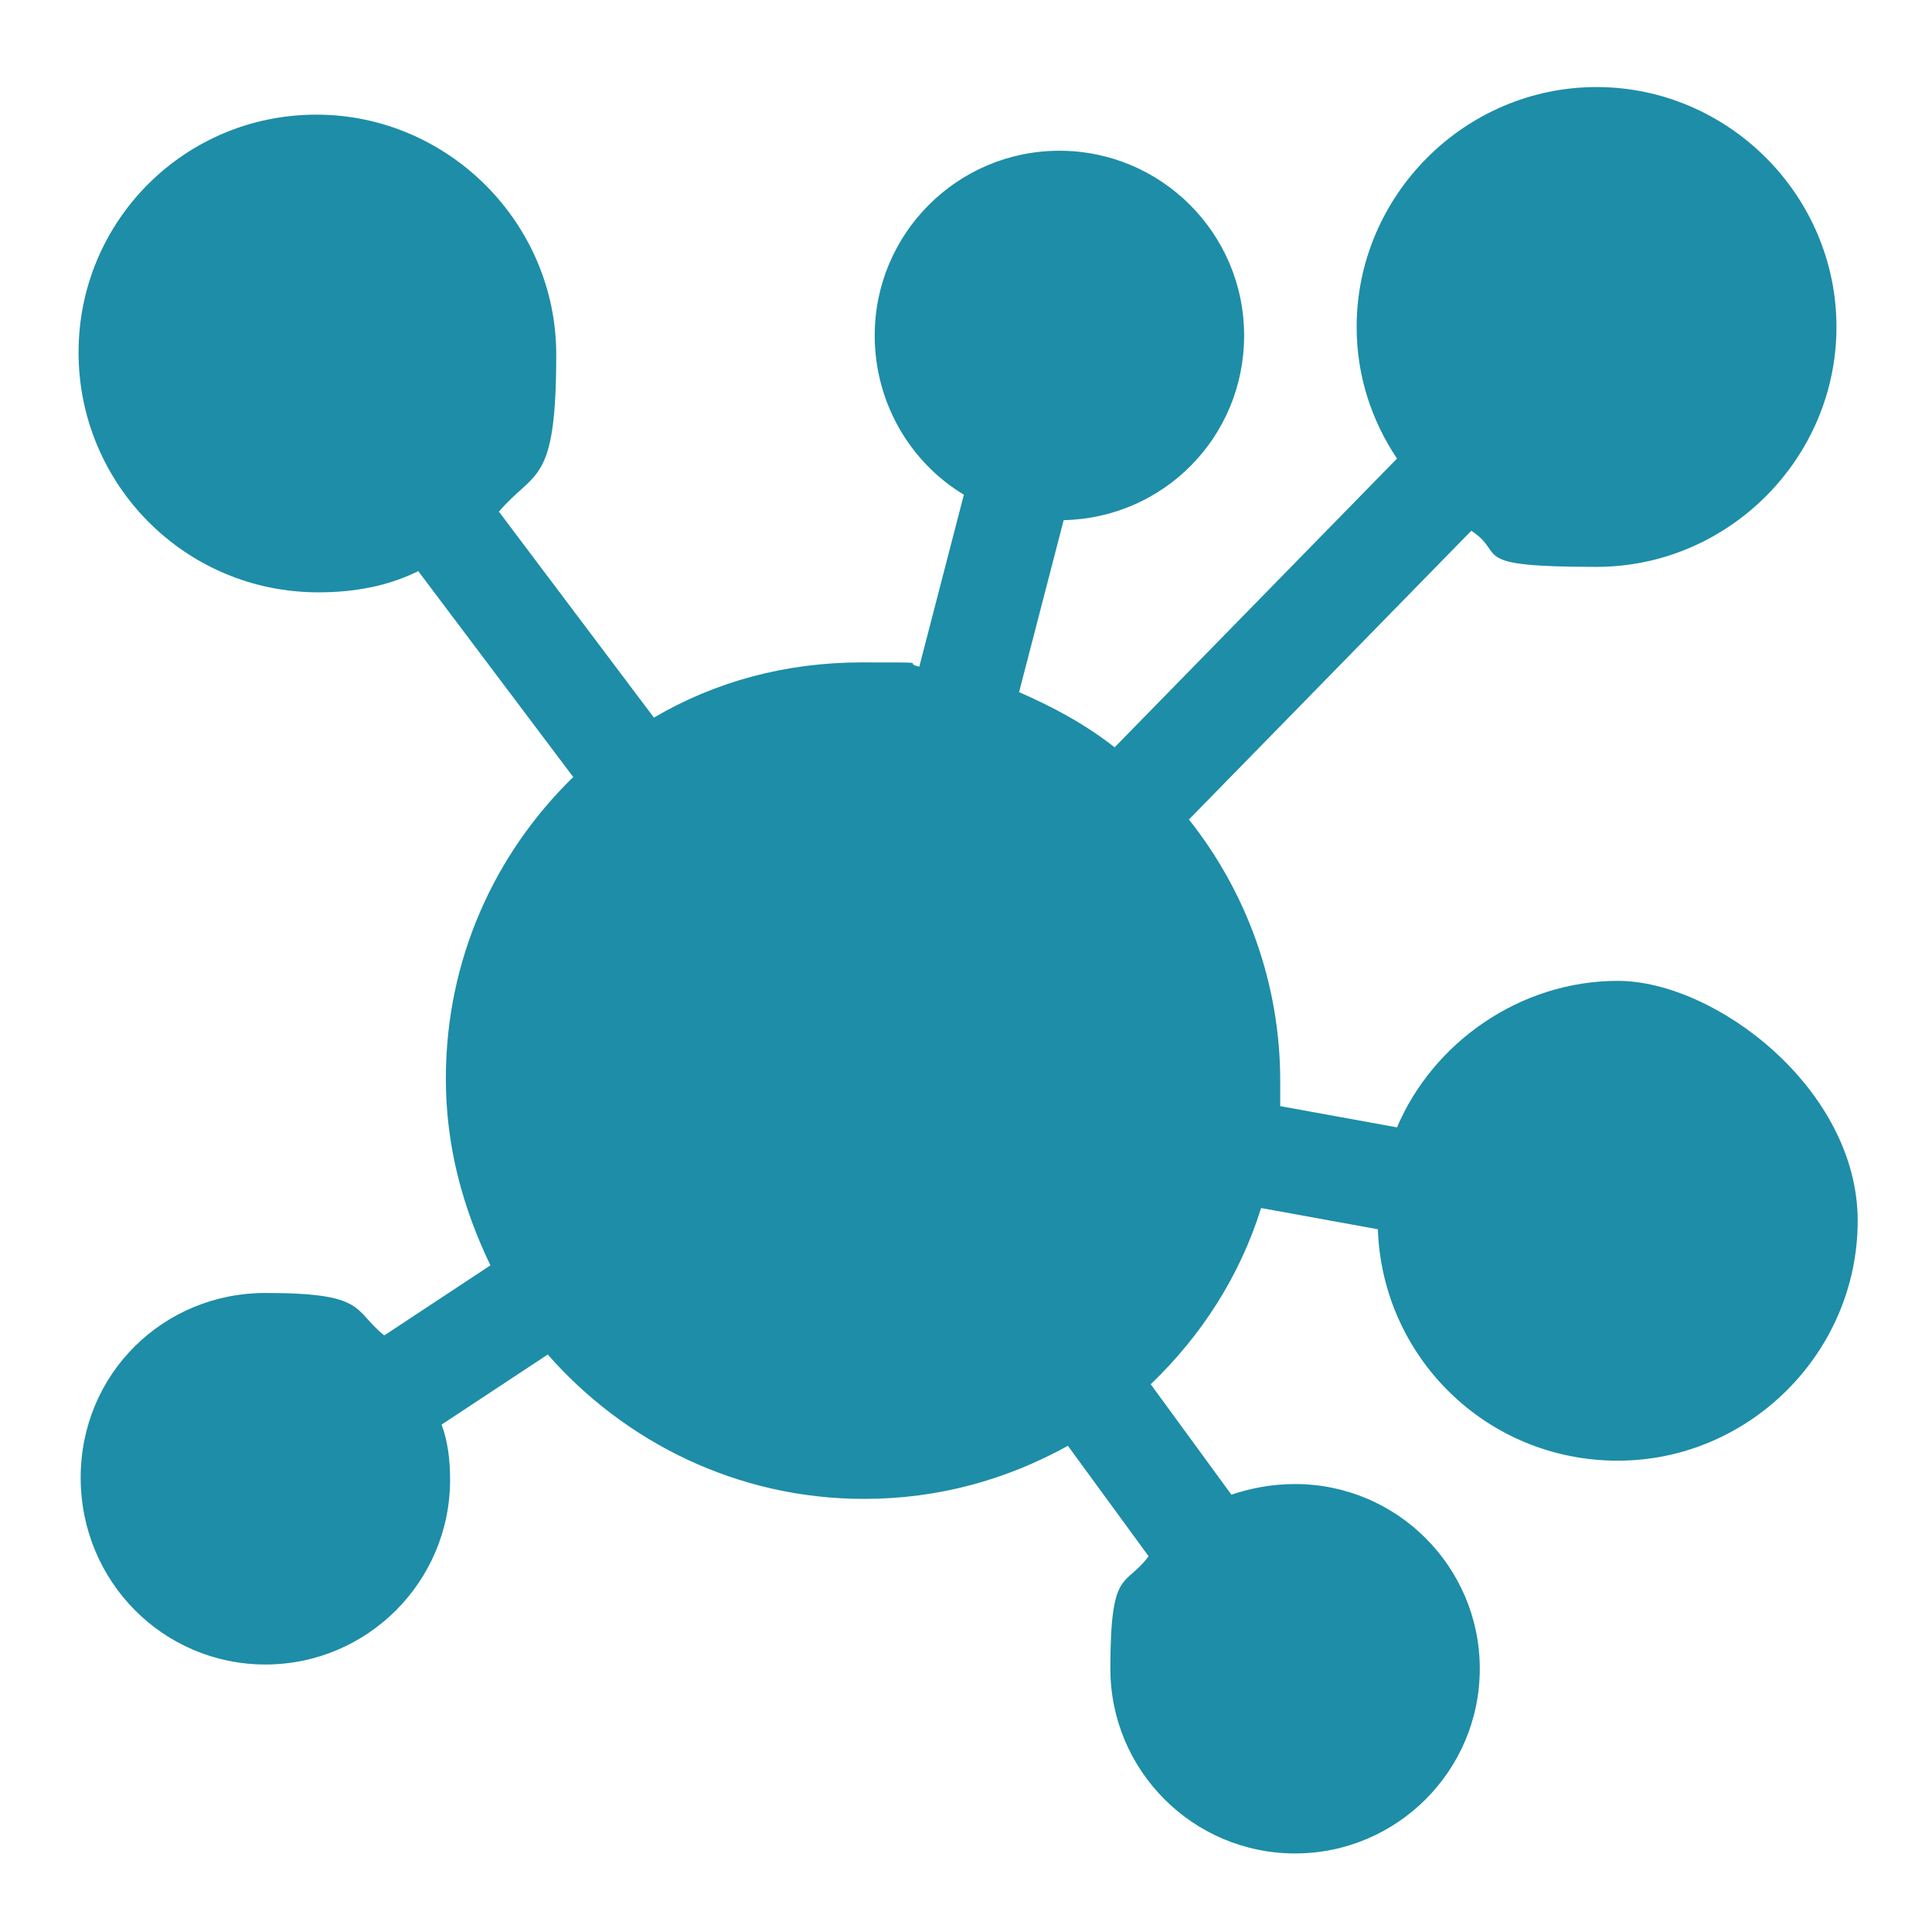 <?xml version="1.0" encoding="UTF-8"?>
<svg id="Capa_1" xmlns="http://www.w3.org/2000/svg" version="1.1" viewBox="0 0 91 91">
  <!-- Generator: Adobe Illustrator 29.8.2, SVG Export Plug-In . SVG Version: 2.1.1 Build 3)  -->
  <defs>
    <style>
      .st0 {
        fill: #1e8da7;
      }
    </style>
  </defs>
  <path class="st0" d="M87.5,57.5c0,6.2-5.1,11.3-11.3,11.3s-11.1-4.9-11.3-10.9l-5.5-1c-1,3.2-2.8,6-5.2,8.3l3.8,5.2c.9-.3,1.9-.5,3-.5,4.8,0,8.7,3.9,8.7,8.7s-3.9,8.7-8.7,8.7-8.7-3.9-8.7-8.7.7-3.8,1.8-5.3l-3.8-5.2c-2.9,1.6-6.1,2.5-9.6,2.5-6,0-11.3-2.7-14.9-6.8l-5,3.3c.3.8.4,1.7.4,2.6,0,4.8-3.9,8.7-8.7,8.7s-8.7-3.9-8.7-8.8,3.9-8.7,8.7-8.7,4.1.8,5.6,2l5-3.3c-1.3-2.7-2.1-5.6-2.1-8.8,0-5.6,2.3-10.6,6-14.2l-7.3-9.7c-1.4.7-3,1-4.7,1-6.3,0-11.3-5.1-11.3-11.3S8.7,5.4,14.9,5.4s11.3,5.1,11.3,11.3-1,5.4-2.7,7.4l7.3,9.7c2.9-1.7,6.2-2.6,9.8-2.6s1.8,0,2.7.2l2.1-8.1c-2.5-1.5-4.2-4.3-4.2-7.5,0-4.8,3.9-8.7,8.7-8.7s8.7,3.9,8.7,8.7-3.8,8.6-8.5,8.7l-2.1,8.1c1.6.7,3.1,1.5,4.5,2.6l13.3-13.6c-1.2-1.8-1.9-3.9-1.9-6.2,0-6.2,5.1-11.3,11.3-11.3s11.3,5.1,11.3,11.3-5.1,11.3-11.3,11.3-4.2-.6-5.9-1.7l-13.3,13.6c2.7,3.4,4.3,7.7,4.3,12.3s0,.8,0,1.2l5.5,1c1.7-4,5.8-6.9,10.4-6.9s11.3,5.1,11.3,11.3h0Z"/>
</svg>